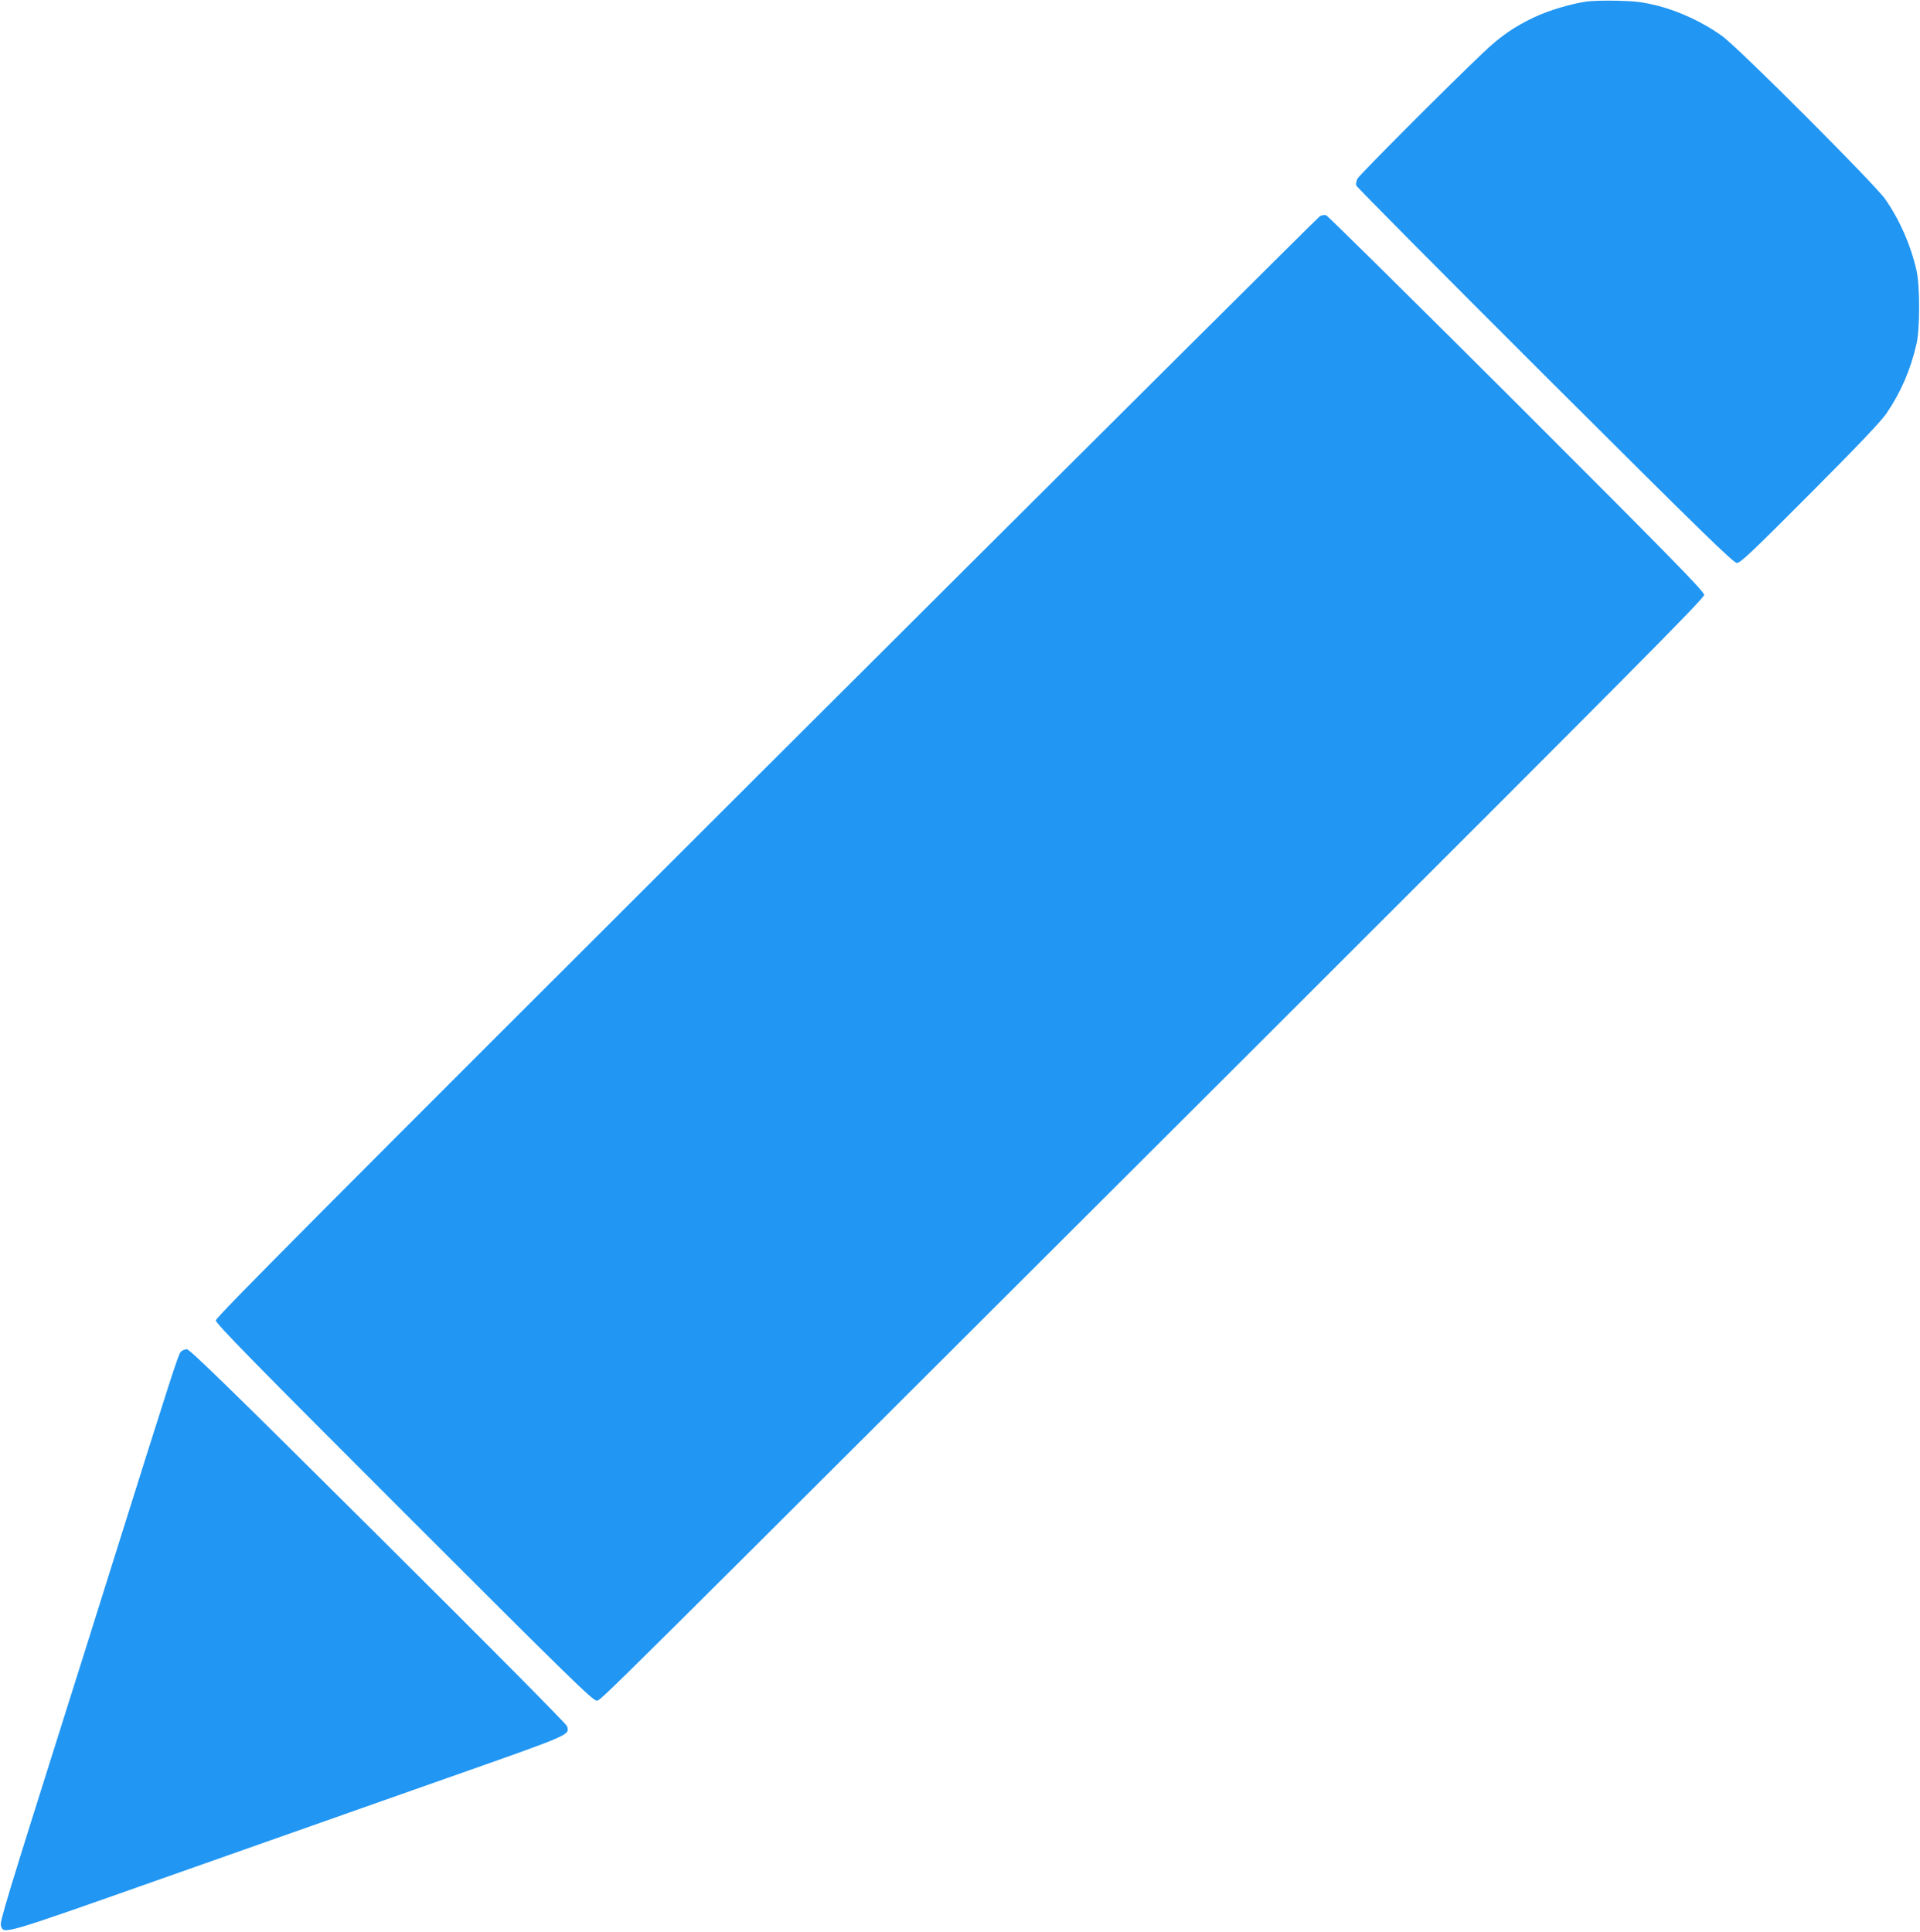 <?xml version="1.0" standalone="no"?>
<!DOCTYPE svg PUBLIC "-//W3C//DTD SVG 20010904//EN"
 "http://www.w3.org/TR/2001/REC-SVG-20010904/DTD/svg10.dtd">
<svg version="1.0" xmlns="http://www.w3.org/2000/svg"
 width="1272pt" height="1280pt" viewBox="0 0 1272 1280"
 preserveAspectRatio="xMidYMid meet">
<g transform="translate(0,1280) scale(0.1,-0.1)"
fill="#2196f3" stroke="none">
<path d="M10513 12790 c-106 -15 -253 -59 -348 -104 -132 -62 -227 -128 -340
-236 -242 -230 -818 -808 -831 -833 -8 -15 -12 -36 -9 -46 3 -10 566 -577
1250 -1260 1054 -1051 1249 -1241 1272 -1241 24 0 100 73 483 457 322 323 471
480 508 534 96 141 160 290 199 461 23 102 23 384 0 486 -39 170 -111 333
-207 472 -72 102 -963 994 -1079 1080 -121 88 -281 164 -426 201 -100 25 -145
31 -265 34 -80 2 -173 0 -207 -5z"/>
<path d="M8744 11367 c-12 -7 -1662 -1650 -3668 -3651 -2968 -2963 -3646
-3644 -3646 -3665 0 -21 237 -263 1248 -1274 1103 -1103 1252 -1248 1275
-1245 31 3 -117 -143 4360 4326 2493 2490 2977 2977 2977 3000 0 23 -206 233
-1242 1269 -684 682 -1252 1244 -1263 1247 -11 3 -30 0 -41 -7z"/>
<path d="M1197 3842 c-16 -18 -56 -141 -457 -1417 -105 -335 -231 -736 -280
-890 -422 -1336 -462 -1469 -454 -1494 21 -59 -14 -70 1125 332 585 206 1412
498 1838 648 826 291 803 281 788 341 -4 14 -523 538 -1251 1261 -972 967
-1249 1237 -1268 1237 -14 0 -32 -8 -41 -18z"/>
</g>
</svg>
